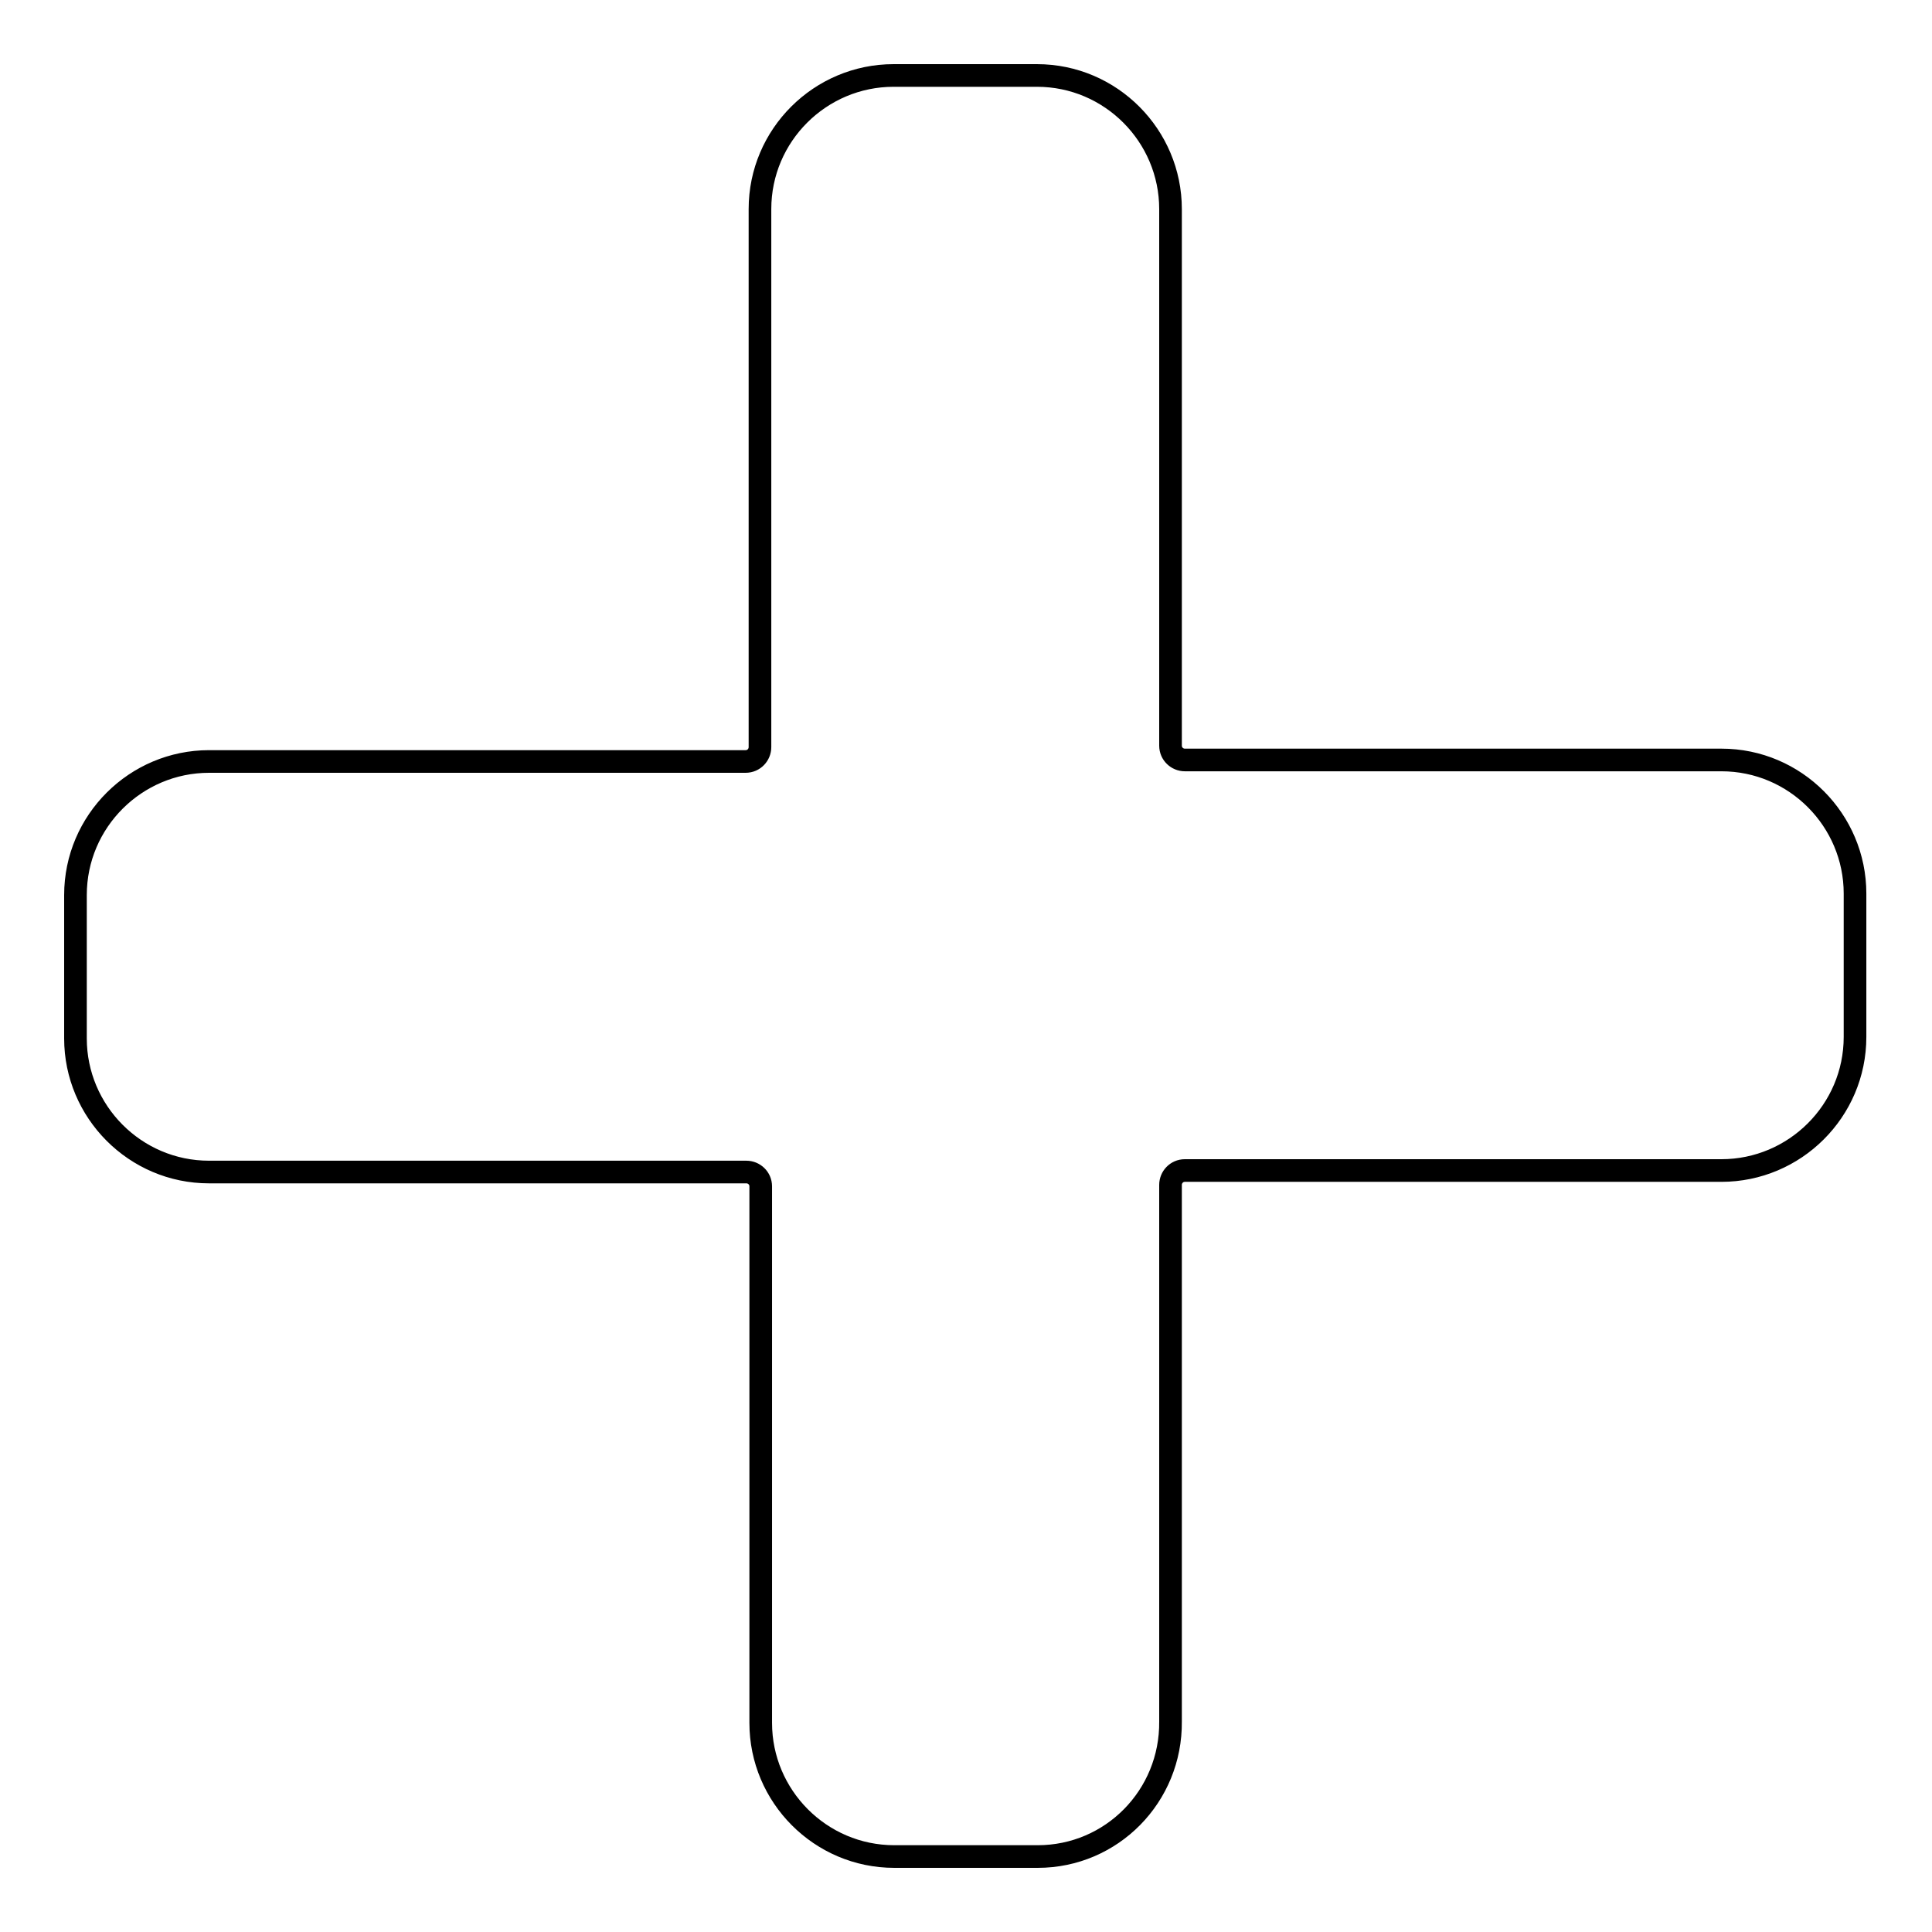 <?xml version="1.0" encoding="utf-8"?>
<!-- Svg Vector Icons : http://www.onlinewebfonts.com/icon -->
<!DOCTYPE svg PUBLIC "-//W3C//DTD SVG 1.1//EN" "http://www.w3.org/Graphics/SVG/1.1/DTD/svg11.dtd">
<svg version="1.1" xmlns="http://www.w3.org/2000/svg" xmlns:xlink="http://www.w3.org/1999/xlink" x="0px" y="0px" viewBox="0 0 256 256" enable-background="new 0 0 256 256" xml:space="preserve">
<g> <path stroke-width="3" fill-opacity="0" stroke="#000000"  d="M137.5,246h-19c-9.8,0-17.7-8-17.7-17.7v-71.1c0-1.1-0.9-1.9-1.9-1.9H27.7c-9.8,0-17.7-8-17.7-17.7v-19 c0-9.8,8-17.7,17.7-17.7h71.1c1.1,0,1.9-0.9,1.9-1.9V27.7c0-9.8,8-17.7,17.7-17.7h19c9.8,0,17.7,8,17.7,17.7v71.1 c0,1.1,0.9,1.9,1.9,1.9h71.1c9.8,0,17.7,8,17.7,17.7v19c0,9.8-8,17.7-17.7,17.7h-71.1c-1.1,0-1.9,0.9-1.9,1.9v71.1 C155.2,238,147.3,246,137.5,246z"/></g>
</svg>